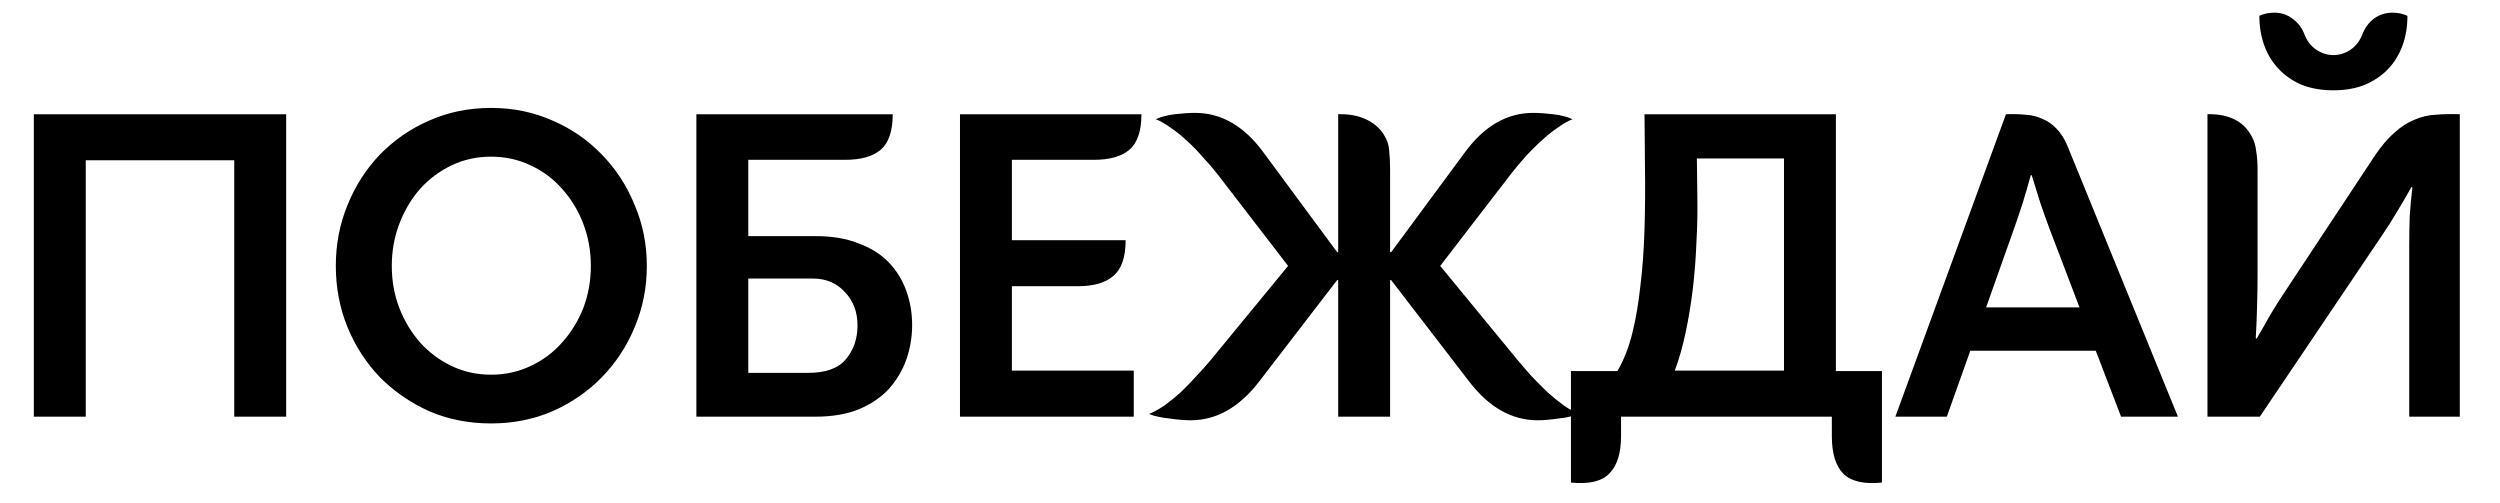 <svg width="144" height="29" viewBox="0 0 144 29" fill="none" xmlns="http://www.w3.org/2000/svg">
<path d="M1.949 6.58H16.483V24H13.493V9.232H4.939V24H1.949V6.58ZM28.287 24.39C27.004 24.39 25.817 24.156 24.725 23.688C23.65 23.203 22.705 22.553 21.891 21.738C21.093 20.906 20.469 19.944 20.019 18.852C19.568 17.743 19.343 16.564 19.343 15.316C19.343 14.068 19.568 12.898 20.019 11.806C20.469 10.697 21.093 9.726 21.891 8.894C22.705 8.062 23.65 7.412 24.725 6.944C25.817 6.459 27.004 6.216 28.287 6.216C29.552 6.216 30.731 6.459 31.823 6.944C32.915 7.412 33.859 8.062 34.657 8.894C35.471 9.726 36.104 10.697 36.555 11.806C37.023 12.898 37.257 14.068 37.257 15.316C37.257 16.564 37.023 17.743 36.555 18.852C36.104 19.944 35.471 20.906 34.657 21.738C33.859 22.553 32.915 23.203 31.823 23.688C30.731 24.156 29.552 24.39 28.287 24.39ZM28.287 21.582C29.101 21.582 29.855 21.417 30.549 21.088C31.259 20.759 31.866 20.308 32.369 19.736C32.889 19.164 33.296 18.505 33.591 17.76C33.885 16.997 34.033 16.183 34.033 15.316C34.033 14.449 33.885 13.635 33.591 12.872C33.296 12.109 32.889 11.442 32.369 10.87C31.866 10.298 31.259 9.847 30.549 9.518C29.855 9.189 29.101 9.024 28.287 9.024C27.472 9.024 26.718 9.189 26.025 9.518C25.331 9.847 24.725 10.298 24.205 10.87C23.702 11.442 23.303 12.109 23.009 12.872C22.714 13.635 22.567 14.449 22.567 15.316C22.567 16.183 22.714 16.997 23.009 17.76C23.303 18.505 23.702 19.164 24.205 19.736C24.725 20.308 25.331 20.759 26.025 21.088C26.718 21.417 27.472 21.582 28.287 21.582ZM40.111 6.58H51.421C51.421 7.551 51.187 8.235 50.719 8.634C50.269 9.015 49.584 9.206 48.665 9.206H43.101V13.6H46.975C47.928 13.6 48.752 13.739 49.445 14.016C50.156 14.276 50.736 14.64 51.187 15.108C51.638 15.576 51.976 16.122 52.201 16.746C52.426 17.37 52.539 18.029 52.539 18.722C52.539 19.415 52.426 20.083 52.201 20.724C51.976 21.348 51.638 21.911 51.187 22.414C50.736 22.899 50.156 23.289 49.445 23.584C48.752 23.861 47.928 24 46.975 24H40.111V6.58ZM46.533 21.478C47.556 21.478 48.284 21.218 48.717 20.698C49.168 20.161 49.393 19.511 49.393 18.748C49.393 17.968 49.151 17.327 48.665 16.824C48.197 16.304 47.582 16.044 46.819 16.044H43.101V21.478H46.533ZM55.295 6.58H65.747C65.747 7.551 65.513 8.235 65.045 8.634C64.594 9.015 63.909 9.206 62.991 9.206H58.285V13.834H64.837C64.837 14.805 64.603 15.489 64.135 15.888C63.684 16.287 62.999 16.486 62.081 16.486H58.285V21.348H65.305V24H55.295V6.58ZM68.578 24.208C68.422 24.208 68.232 24.199 68.006 24.182C67.798 24.165 67.582 24.139 67.356 24.104C67.131 24.087 66.914 24.052 66.706 24C66.516 23.965 66.342 23.913 66.186 23.844C66.446 23.74 66.732 23.584 67.044 23.376C67.356 23.151 67.668 22.899 67.98 22.622C68.292 22.327 68.596 22.015 68.89 21.686C69.202 21.357 69.488 21.036 69.748 20.724L74.194 15.316L70.112 10.012C69.87 9.7 69.592 9.379 69.28 9.05C68.986 8.703 68.682 8.391 68.37 8.114C68.058 7.819 67.746 7.568 67.434 7.36C67.122 7.135 66.836 6.97 66.576 6.866C66.871 6.727 67.235 6.632 67.668 6.58C68.119 6.528 68.509 6.502 68.838 6.502C70.346 6.502 71.655 7.256 72.764 8.764L77.028 14.536L77.08 14.51V6.58C77.687 6.563 78.216 6.658 78.666 6.866C79.117 7.074 79.464 7.369 79.706 7.75C79.897 8.045 80.001 8.357 80.018 8.686C80.053 9.015 80.07 9.379 80.07 9.778V14.51L80.122 14.536L84.386 8.764C85.496 7.256 86.804 6.502 88.312 6.502C88.642 6.502 89.023 6.528 89.456 6.58C89.907 6.632 90.28 6.727 90.574 6.866C90.314 6.97 90.028 7.135 89.716 7.36C89.404 7.568 89.092 7.819 88.78 8.114C88.468 8.391 88.156 8.703 87.844 9.05C87.55 9.379 87.281 9.7 87.038 10.012L82.956 15.316L87.402 20.724C87.662 21.036 87.94 21.357 88.234 21.686C88.546 22.015 88.858 22.327 89.17 22.622C89.482 22.899 89.794 23.151 90.106 23.376C90.418 23.584 90.704 23.74 90.964 23.844C90.808 23.913 90.626 23.965 90.418 24C90.21 24.052 89.994 24.087 89.768 24.104C89.56 24.139 89.344 24.165 89.118 24.182C88.91 24.199 88.728 24.208 88.572 24.208C87.082 24.208 85.764 23.463 84.62 21.972L80.122 16.122L80.07 16.148V24H77.08V16.148L77.028 16.122L72.53 21.972C71.386 23.463 70.069 24.208 68.578 24.208ZM90.486 21.374H93.164C93.528 20.75 93.814 20.022 94.022 19.19C94.23 18.341 94.386 17.422 94.49 16.434C94.612 15.429 94.69 14.354 94.724 13.21C94.759 12.049 94.768 10.835 94.75 9.57L94.724 6.58H105.748V21.374H108.4V27.796C107.36 27.9 106.615 27.727 106.164 27.276C105.731 26.825 105.514 26.106 105.514 25.118V24H93.372V25.118C93.372 26.106 93.147 26.825 92.696 27.276C92.263 27.727 91.526 27.9 90.486 27.796V21.374ZM102.758 21.348V9.128H97.74L97.766 11.286C97.784 12.153 97.766 13.045 97.714 13.964C97.68 14.865 97.61 15.758 97.506 16.642C97.402 17.509 97.264 18.349 97.09 19.164C96.917 19.979 96.709 20.707 96.466 21.348H102.758ZM115.543 6.58C115.924 6.563 116.288 6.571 116.635 6.606C116.999 6.623 117.328 6.701 117.623 6.84C117.935 6.961 118.212 7.152 118.455 7.412C118.715 7.672 118.931 8.019 119.105 8.452L125.449 24H122.173L120.717 20.204H113.489L112.137 24H109.173L115.543 6.58ZM119.781 17.708L118.065 13.21C117.857 12.655 117.675 12.144 117.519 11.676C117.363 11.191 117.198 10.662 117.025 10.09H116.973C116.817 10.662 116.661 11.199 116.505 11.702C116.349 12.187 116.175 12.699 115.985 13.236L114.399 17.708H119.781ZM134.404 5.202C133.728 5.202 133.122 5.098 132.584 4.89C132.064 4.665 131.622 4.361 131.258 3.98C130.894 3.599 130.617 3.148 130.426 2.628C130.236 2.108 130.14 1.536 130.14 0.912C130.4 0.791 130.686 0.73 130.998 0.73C131.397 0.73 131.744 0.843 132.038 1.068C132.35 1.293 132.576 1.579 132.714 1.926C132.87 2.342 133.104 2.654 133.416 2.862C133.728 3.07 134.058 3.174 134.404 3.174C134.751 3.174 135.08 3.07 135.392 2.862C135.704 2.654 135.938 2.342 136.094 1.926C136.233 1.579 136.45 1.293 136.744 1.068C137.056 0.843 137.412 0.73 137.81 0.73C138.122 0.73 138.408 0.791 138.668 0.912C138.668 1.536 138.573 2.108 138.382 2.628C138.192 3.148 137.914 3.599 137.55 3.98C137.186 4.361 136.736 4.665 136.198 4.89C135.678 5.098 135.08 5.202 134.404 5.202ZM127.15 6.58C127.74 6.563 128.251 6.658 128.684 6.866C129.118 7.074 129.456 7.403 129.698 7.854C129.837 8.097 129.924 8.383 129.958 8.712C130.01 9.024 130.036 9.379 130.036 9.778V15.732C130.036 16.269 130.028 16.885 130.01 17.578C129.993 18.254 129.967 18.887 129.932 19.476L129.984 19.502C130.262 19.034 130.53 18.566 130.79 18.098C131.068 17.63 131.354 17.179 131.648 16.746L136.77 8.998C137.152 8.426 137.533 7.975 137.914 7.646C138.296 7.299 138.686 7.048 139.084 6.892C139.483 6.719 139.899 6.623 140.332 6.606C140.766 6.571 141.216 6.563 141.684 6.58V24H138.772V14.146C138.772 13.591 138.781 13.037 138.798 12.482C138.833 11.927 138.885 11.364 138.954 10.792L138.902 10.766C138.642 11.234 138.365 11.711 138.07 12.196C137.793 12.664 137.507 13.115 137.212 13.548L130.166 24H127.15V6.58Z" fill="black"/>
</svg>
